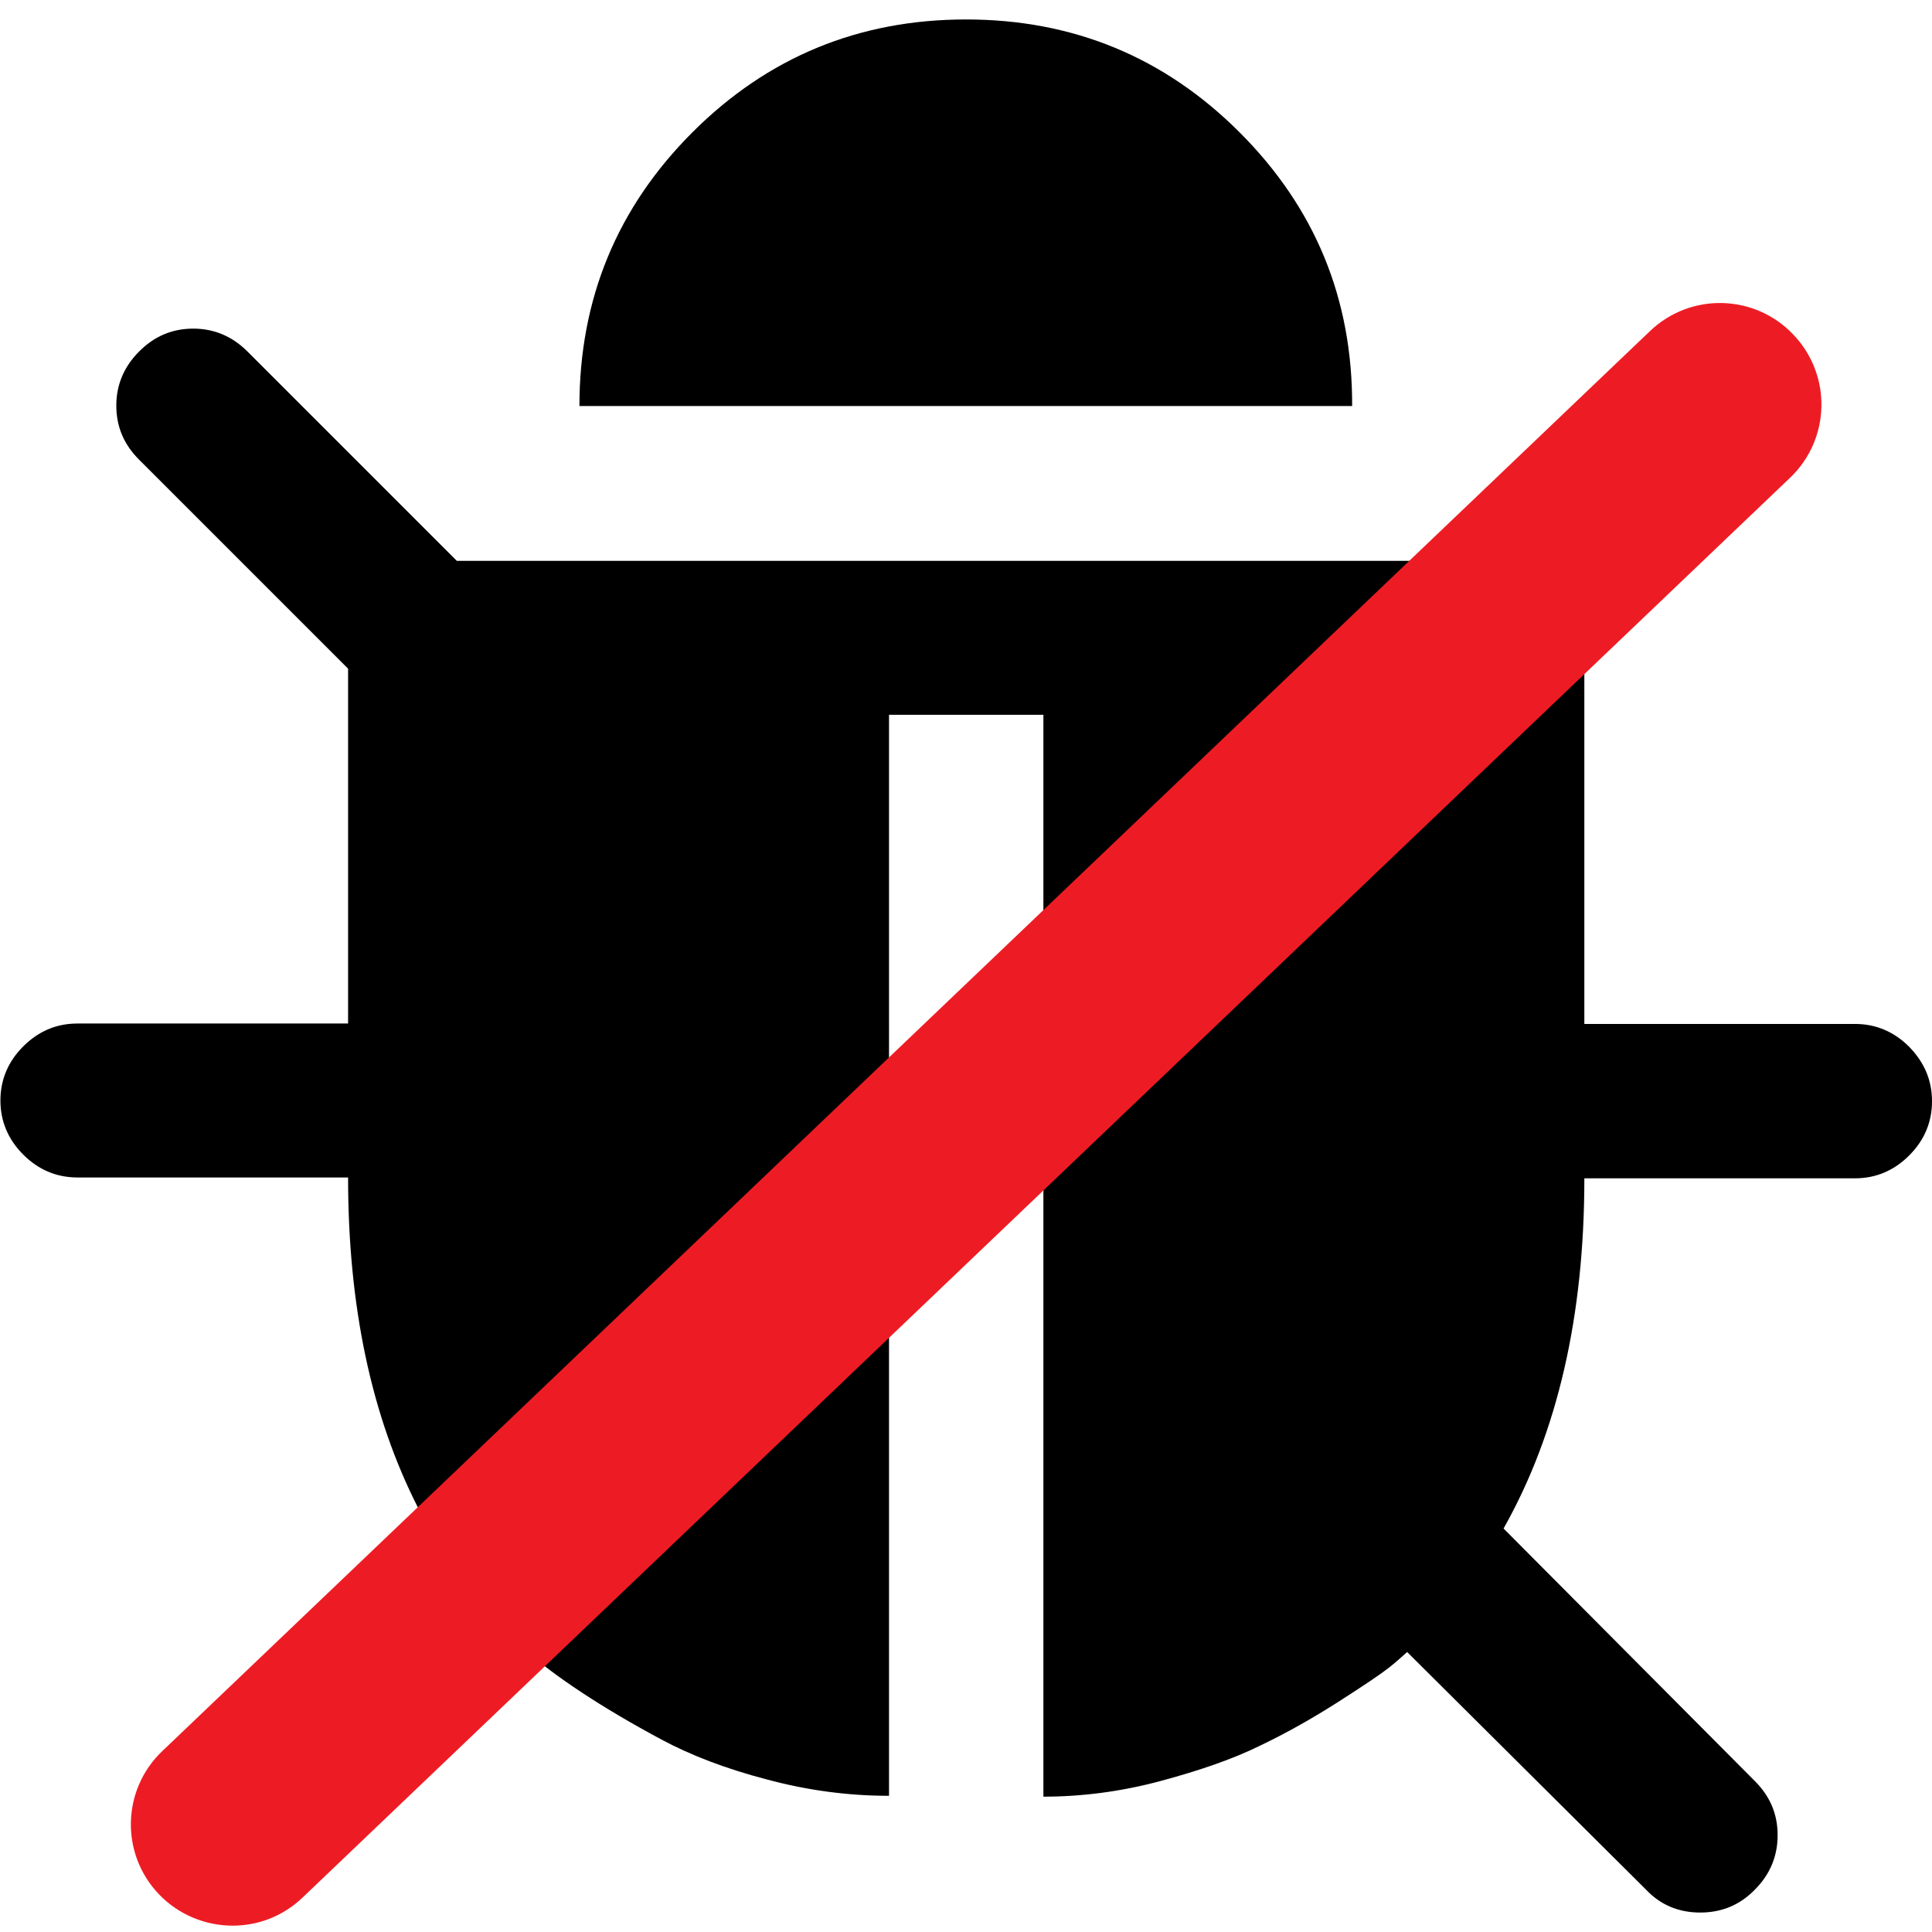<?xml version="1.0" encoding="utf-8"?>
<!-- Generator: Adobe Illustrator 24.2.0, SVG Export Plug-In . SVG Version: 6.00 Build 0)  -->
<svg version="1.1" id="Capa_1" xmlns="http://www.w3.org/2000/svg" xmlns:xlink="http://www.w3.org/1999/xlink" x="0px" y="0px"
	 viewBox="0 0 456.8 456.8" style="enable-background:new 0 0 456.8 456.8;" xml:space="preserve">
<style type="text/css">
	.st0{fill:#ED1C24;}
</style>
<g>
	<g>
		<path d="M451.4,247.5c-3.6-3.6-7.9-5.4-12.8-5.4h-64v-83.9l49.4-49.4c3.6-3.6,5.4-7.9,5.4-12.8c0-4.9-1.8-9.2-5.4-12.8
			c-3.6-3.6-7.9-5.4-12.8-5.4s-9.2,1.8-12.8,5.4l-49.4,49.4h-241L58.5,83.1c-3.6-3.6-7.9-5.4-12.8-5.4c-5,0-9.2,1.8-12.8,5.4
			c-3.6,3.6-5.4,7.9-5.4,12.8c0,5,1.8,9.2,5.4,12.8l49.4,49.4v83.9h-64c-4.9,0-9.2,1.8-12.8,5.4c-3.6,3.6-5.4,7.9-5.4,12.8
			c0,4.9,1.8,9.2,5.4,12.8c3.6,3.6,7.9,5.4,12.8,5.4h64c0,30.4,5.5,56.5,16.6,78.2l-57.7,64.8c-3.2,3.8-4.7,8.2-4.4,13.3
			c0.3,5,2.2,9.3,5.9,12.7c3.6,3,7.7,4.6,12.3,4.6c5.3,0,9.9-2,13.7-6l52.2-59.1l4.3,4c2.7,2.5,6.8,5.6,12.4,9.3
			c5.6,3.7,11.9,7.4,18.8,11.1c6.9,3.7,15.2,6.9,24.8,9.4c9.6,2.6,19.3,3.9,29,3.9V169h36.5v255.8c9.1,0,18.4-1.2,27.7-3.7
			c9.3-2.5,17.1-5.2,23.4-8.3c6.3-3,12.5-6.5,18.6-10.4c6.1-3.9,10.1-6.6,12-8.1c1.9-1.5,3.3-2.8,4.3-3.7l56.5,56.2
			c3.4,3.6,7.7,5.4,12.8,5.4c5.1,0,9.4-1.8,12.9-5.4c3.6-3.6,5.4-7.9,5.4-12.9s-1.8-9.2-5.4-12.8l-59.4-59.7
			c12.8-22.7,19.1-50.3,19.1-82.8h64c4.9,0,9.2-1.8,12.8-5.4c3.6-3.6,5.4-7.9,5.4-12.8C456.8,255.4,455,251.2,451.4,247.5z"/>
		<path d="M293.1,31.3c-17.8-17.8-39.4-26.7-64.7-26.7c-25.3,0-46.9,8.9-64.7,26.7c-17.8,17.8-26.7,39.4-26.7,64.7h182.7
			C319.8,70.6,310.9,49.1,293.1,31.3z"/>
	</g>
</g>
<g>
	<path class="st0" d="M55,455.3c-6.3,0-12.7-2.5-17.4-7.4c-9.2-9.6-8.8-24.8,0.8-33.9L390.1,78.3c9.6-9.2,24.8-8.8,33.9,0.8
		c9.2,9.6,8.8,24.8-0.8,33.9L71.6,448.6C66.9,453.1,61,455.3,55,455.3z"/>
</g>
</svg>
